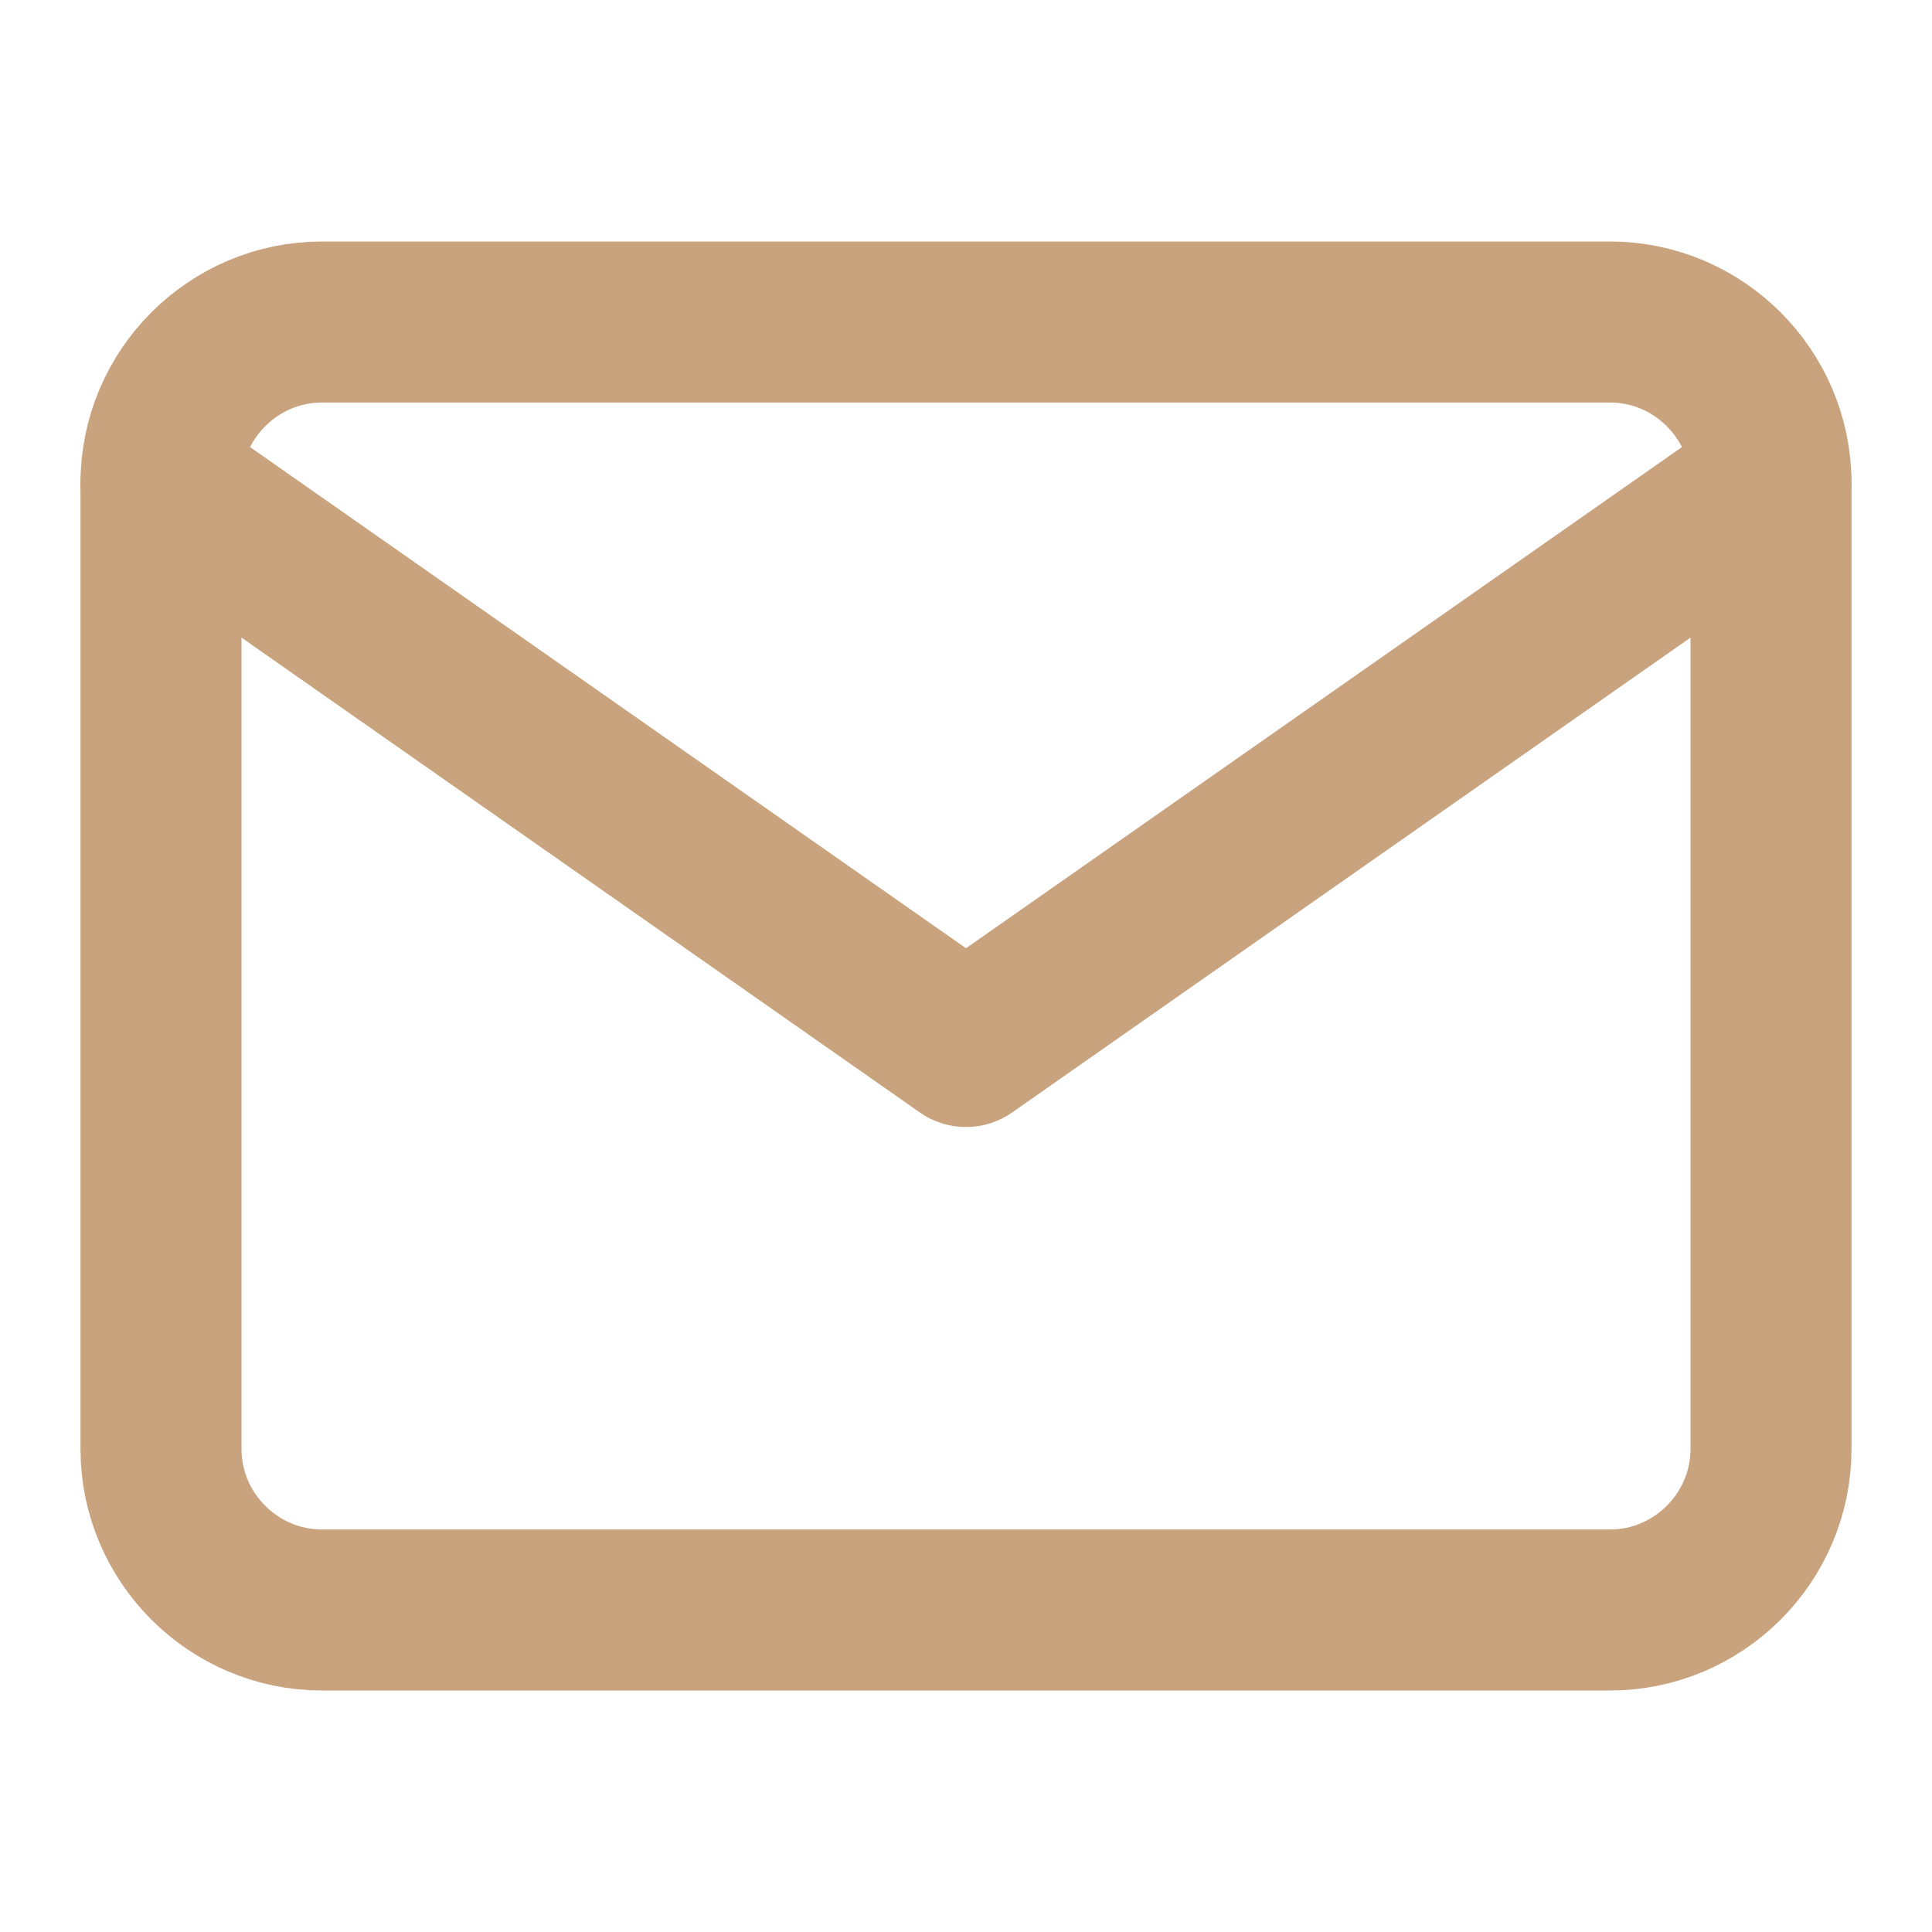 <?xml version="1.0" encoding="UTF-8"?> <svg xmlns="http://www.w3.org/2000/svg" width="24" height="24" viewBox="0 0 24 24" fill="none"><path d="M4 4H20C21.1 4 22 4.9 22 6V18C22 19.1 21.1 20 20 20H4C2.9 20 2 19.1 2 18V6C2 4.9 2.9 4 4 4Z" stroke="#C9A27E" stroke-width="2" stroke-linecap="round" stroke-linejoin="round"></path><path d="M22 6L12 13L2 6" stroke="#C9A27E" stroke-width="2" stroke-linecap="round" stroke-linejoin="round"></path></svg> 